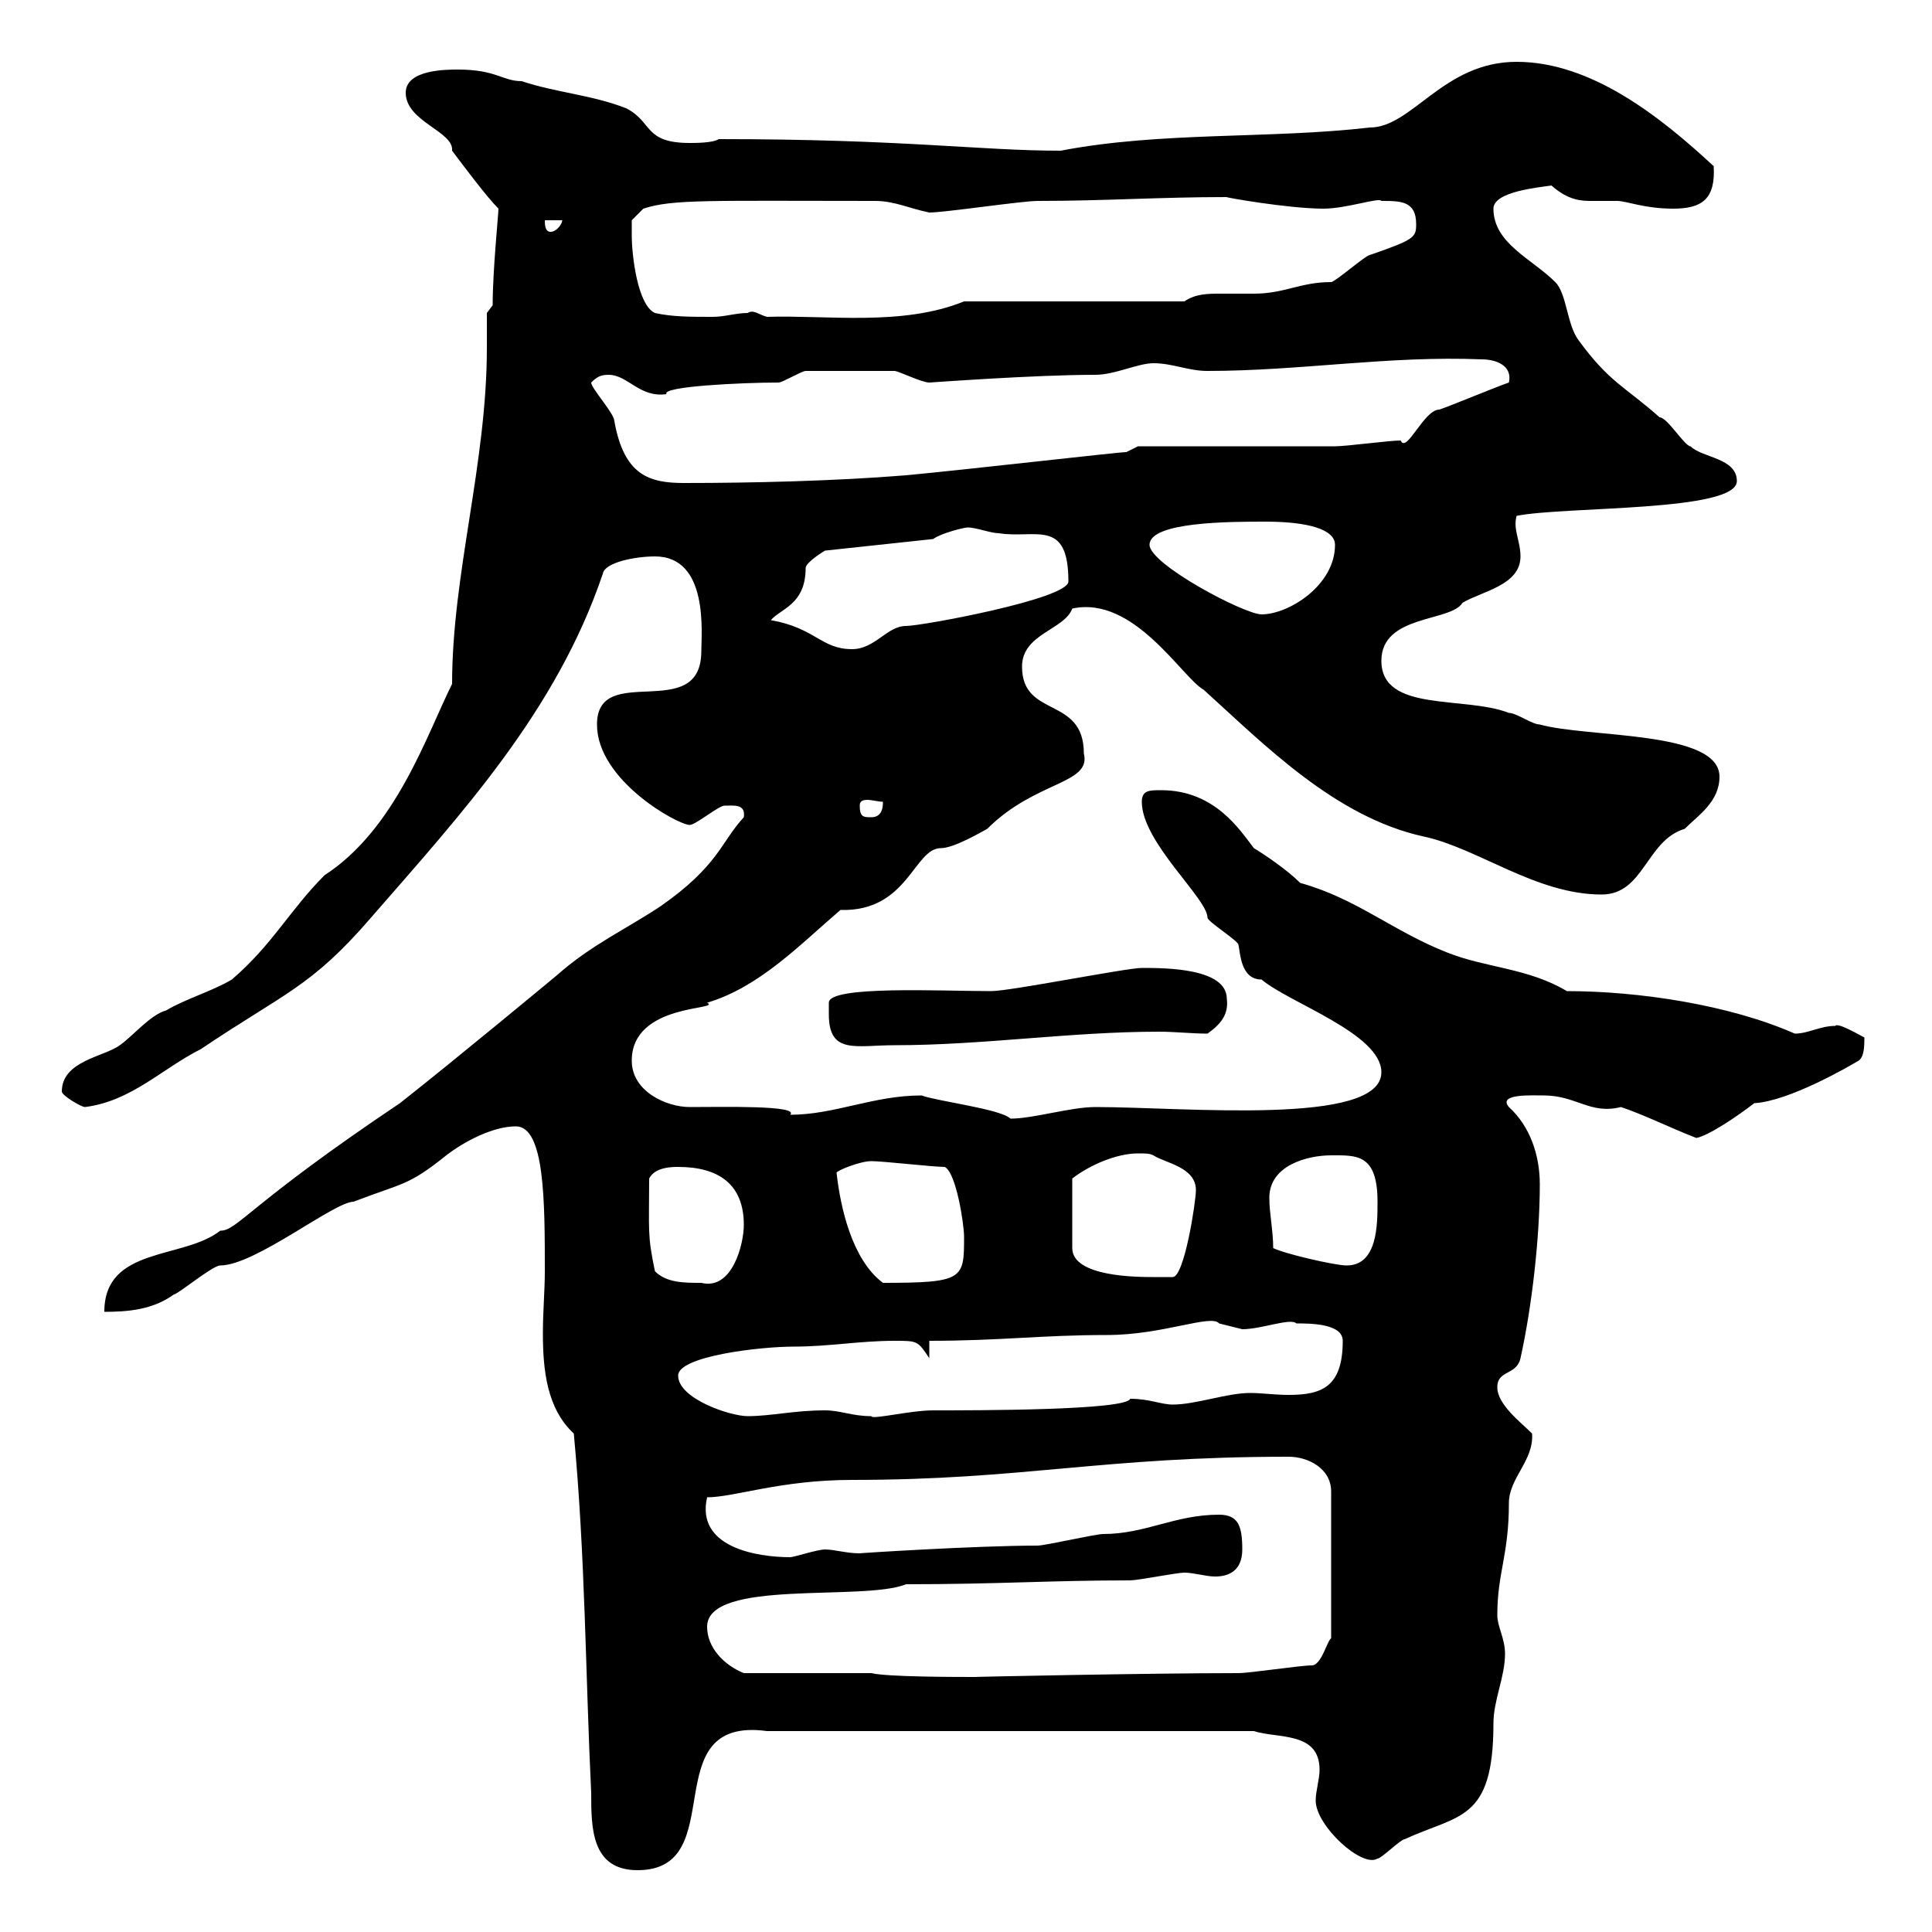 <svg xmlns="http://www.w3.org/2000/svg" xmlns:xlink="http://www.w3.org/1999/xlink" width="300" height="300"><path d="M89.10 222.60C90.90 241.80 90.90 259.80 91.80 278.40C91.80 283.80 91.80 290.40 99 290.40C113.70 290.40 101.40 266.40 119.10 268.80L194.70 268.80C198.30 270 204.90 268.80 204.90 274.80C204.90 276.30 204.30 278.10 204.30 279.60C204.30 283.50 211.50 290.10 213.90 288.60C214.50 288.60 217.50 285.60 218.10 285.60C226.50 281.70 231.90 282.90 231.90 267.60C231.90 264 233.70 260.40 233.70 256.80C233.70 254.40 232.50 252.60 232.50 250.80C232.50 244.20 234.30 241.50 234.30 233.40C234.30 229.50 238.20 226.80 237.90 222.60C236.10 220.80 232.50 218.10 232.50 215.40C232.50 212.70 235.50 213.60 236.10 210.90C237.90 202.80 239.10 192 239.10 183.90C239.10 179.40 237.60 174.90 234.30 171.90C232.50 169.80 237.90 170.10 239.70 170.10C244.80 170.10 246.90 173.10 251.70 171.90C255.30 173.10 259.50 175.20 263.40 176.70C265.20 176.40 269.70 173.40 272.40 171.30C277.80 171 287.10 165.60 288.60 164.70C289.50 164.10 289.50 162.30 289.50 161.10C288.90 160.80 285.30 158.70 285 159.30C282.60 159.30 280.80 160.50 278.70 160.50C268.50 156 254.40 153.90 243.30 153.90C237.30 150.30 230.70 150.30 224.70 147.90C216.30 144.60 210.60 139.50 201.90 137.10C199.80 135 196.20 132.60 194.70 131.70C192.60 129 188.70 122.70 180.30 122.70C178.50 122.70 177.30 122.70 177.30 124.50C177.30 130.80 187.50 139.50 187.50 142.50C187.50 143.10 192.30 146.10 192.30 146.70C192.60 147.90 192.60 152.10 195.90 152.10C200.10 155.70 214.50 160.50 214.50 166.50C214.50 174.90 183.90 171.90 170.10 171.90C166.20 171.90 160.50 173.70 156.90 173.70C155.40 172.20 145.50 171 143.10 170.10C135.60 170.10 129.60 173.10 122.70 173.10C124.20 171.60 112.20 171.90 107.10 171.90C103.50 171.90 98.10 169.50 98.10 164.70C98.10 155.70 112.20 156.90 109.80 155.70C117.90 153.30 124.20 146.70 130.50 141.30C141 141.60 141.90 131.70 146.10 131.70C148.20 131.70 152.70 129 153.30 128.70C160.80 121.20 169.50 121.80 168.30 117C168.30 108 158.70 111.60 158.70 103.50C158.70 98.40 165.30 97.80 166.50 94.50C176.10 92.40 183.60 105.30 186.90 107.10C196.20 115.50 207.30 126.90 221.10 129.90C229.50 131.70 238.50 138.90 248.70 138.90C255.30 138.90 255.60 130.50 261.60 128.70C263.70 126.60 267 124.50 267 120.60C267 113.40 246.60 114.60 239.10 112.50C237.90 112.50 235.50 110.70 234.30 110.70C227.40 108 214.50 110.70 214.50 102.60C214.50 95.40 225.30 96.60 227.10 93.60C230.10 91.80 236.10 90.90 236.10 86.40C236.10 84 234.90 82.20 235.50 80.10C243 78.60 269.70 79.50 269.70 74.70C269.70 71.10 264.30 71.10 262.50 69.30C261.60 69.30 258.90 64.80 257.70 64.80C252.30 60 249.90 59.40 245.10 52.80C243.30 50.40 243.30 45.60 241.50 43.80C237.90 40.20 231.90 37.80 231.90 32.40C231.90 29.70 239.10 29.10 240.90 28.80C243.60 31.20 245.70 31.20 247.20 31.20C248.40 31.20 249.30 31.20 251.10 31.20C252.60 31.20 255.30 32.40 259.80 32.40C264.30 32.40 266.40 30.90 266.10 25.80C258 18.30 247.20 9.60 235.50 9.60C224.10 9.60 219.30 19.80 212.70 19.80C197.10 21.60 180.30 20.40 164.70 23.40C152.10 23.40 140.40 21.60 111.60 21.60C110.70 22.20 108 22.20 107.10 22.20C99.90 22.20 101.40 18.90 97.20 16.80C91.80 14.70 86.40 14.40 81 12.60C78 12.60 77.10 10.80 71.10 10.80C69.30 10.80 63 10.80 63 14.40C63 18.90 70.50 20.40 70.20 23.40C72 25.80 75.60 30.60 77.40 32.40C77.40 33.30 76.50 42 76.50 47.40L75.60 48.60C75.60 50.40 75.60 52.20 75.60 54C75.60 72 70.20 89.10 70.20 106.20C66.30 114 61.50 128.70 50.40 135.90C45 141.30 42.30 146.70 36 152.10C33 153.90 28.80 155.10 25.80 156.90C23.40 157.50 20.40 161.10 18.60 162.30C16.20 164.10 9.60 164.70 9.60 169.50C9.60 170.10 12.60 171.90 13.20 171.90C20.40 171 25.20 165.90 31.20 162.90C44.10 154.20 48.30 153.30 57.60 142.50C71.70 126.30 86.40 110.40 93.60 89.10C93.90 87.30 98.70 86.40 101.70 86.40C110.10 86.40 108.90 98.40 108.90 101.10C108.90 112.50 92.70 102.60 92.70 112.50C92.70 121.20 105.30 128.10 107.10 128.10C108 128.10 111.60 125.10 112.50 125.10C114 125.10 115.80 124.80 115.50 126.90C111.90 130.80 111.60 134.40 102.60 140.70C97.20 144.30 91.80 146.70 86.40 151.50C86.40 151.50 70.50 164.70 62.10 171.30C38.40 187.20 36.90 191.10 34.20 191.10C28.50 195.60 16.20 193.50 16.20 203.70C19.80 203.70 23.70 203.40 27 201C27.60 201 33 196.50 34.20 196.50C39.60 196.50 51.90 186.60 54.90 186.60C62.70 183.60 63.30 184.20 69.30 179.40C72 177.30 76.50 174.90 80.10 174.90C84.60 174.90 84.60 186.60 84.60 197.40C84.60 200.40 84.30 203.70 84.30 207C84.30 212.70 84.90 218.70 89.10 222.60ZM132.30 259.80L115.50 259.80C112.50 258.60 109.80 255.90 109.80 252.60C109.80 245.10 134.10 248.70 140.70 246C155.10 246 162.90 245.40 175.50 245.40C176.70 245.40 182.70 244.20 183.90 244.20C185.40 244.20 187.20 244.80 188.70 244.80C190.80 244.80 192.90 243.90 192.90 240.60C192.90 237 192.30 235.20 189.30 235.20C182.40 235.20 177.90 238.20 171.30 238.20C170.10 238.20 162.30 240 161.10 240C151.50 240 132.90 241.20 133.50 241.20C131.40 241.20 129.60 240.60 128.10 240.60C126.90 240.60 123.30 241.80 122.70 241.80C117.60 241.80 108 240.30 109.80 232.50C114 232.50 121.20 229.80 132.30 229.80C159 229.80 171 226.20 200.10 226.20C203.10 226.20 206.70 228 206.70 231.60L206.70 254.40C206.10 254.70 205.20 258.60 203.70 258.60C201.90 258.60 194.10 259.80 192.30 259.80C178.20 259.80 150 260.40 151.50 260.40C148.50 260.40 137.70 260.40 135.30 259.80ZM105.30 213.60C105.30 210.60 117.90 209.10 123.30 209.10C128.70 209.10 133.50 208.20 138.90 208.20C142.50 208.20 142.50 208.20 144.30 210.90L144.30 208.20C155.40 208.20 161.70 207.30 171.90 207.30C180.60 207.30 188.10 204 189.30 205.50C189.30 205.50 192.90 206.40 192.90 206.40C195.90 206.40 200.40 204.60 201.30 205.50C203.40 205.50 208.50 205.50 208.50 208.20C208.50 215.40 205.20 216.60 200.10 216.60C198 216.60 195.90 216.30 194.10 216.30C190.50 216.30 185.70 218.10 182.10 218.10C180.30 218.10 178.50 217.20 175.50 217.20C174.90 219 151.80 219 144.90 219C141.30 219 135.30 220.50 135.30 219.90C132.30 219.90 130.50 219 128.10 219C123.30 219 119.70 219.90 116.10 219.90C113.40 219.90 105.30 217.20 105.30 213.60ZM101.70 197.40C100.50 191.70 100.80 191.10 100.80 183C101.70 181.20 104.40 181.20 105.30 181.20C111.60 181.20 115.50 183.90 115.50 190.20C115.50 193.20 113.70 200.40 108.90 199.20C106.20 199.20 103.50 199.20 101.70 197.40ZM129.90 182.10C129.90 181.80 133.50 180.30 135.30 180.30C137.10 180.30 144.90 181.20 146.70 181.20C148.50 182.10 149.70 190.20 149.70 192C149.70 198.60 149.70 199.20 137.10 199.20C132.30 195.60 130.50 187.50 129.90 182.10ZM179.10 179.40C180.90 180.60 185.70 181.20 185.70 184.80C185.70 186.60 183.90 198.30 182.10 198.30C182.10 198.30 180.30 198.30 179.10 198.30C176.70 198.30 166.50 198.30 166.50 193.80L166.50 183C169.20 180.90 173.40 179.10 176.70 179.10C177.90 179.10 178.50 179.10 179.10 179.40ZM197.70 193.80C197.70 191.10 197.10 188.40 197.10 186C197.10 180.90 203.10 179.40 206.70 179.40C210.60 179.40 213.90 179.10 213.90 186.60C213.90 190.20 213.90 196.50 209.10 196.50C207.30 196.50 199.50 194.70 197.70 193.80ZM128.70 157.50C128.70 163.80 132.90 162.30 138.90 162.30C152.70 162.30 166.20 160.20 180 160.20C182.40 160.20 185.10 160.50 187.50 160.50C189.60 159 190.80 157.50 190.50 155.10C190.50 150.30 180.90 150.30 177.30 150.30C174.90 150.30 156.90 153.90 153.90 153.90C146.10 153.90 128.70 153 128.70 155.70C128.70 155.70 128.70 157.50 128.70 157.50ZM133.50 125.10C133.50 124.50 133.80 124.20 134.70 124.20C135.30 124.20 136.50 124.50 137.10 124.50C137.10 125.10 137.10 126.90 135.30 126.90C134.10 126.90 133.50 126.90 133.50 125.10ZM119.70 96.30C121.20 94.50 125.10 93.90 125.10 88.20C125.10 87.30 128.10 85.50 128.10 85.50L144.90 83.70C146.10 82.80 149.70 81.90 150.30 81.90C151.50 81.90 153.90 82.80 155.10 82.80C160.80 83.70 165.90 80.40 165.90 90.30C165.90 93 143.10 97.20 140.70 97.20C137.70 97.20 135.90 100.80 132.30 100.80C127.50 100.80 126.60 97.50 119.70 96.30ZM178.50 84.60C178.50 81 191.10 81 196.50 81C203.10 81 207.30 82.20 207.30 84.60C207.30 90.90 200.10 95.40 195.90 95.40C193.20 95.40 178.50 87.60 178.50 84.60ZM91.80 59.40C92.70 58.50 93.30 58.20 94.50 58.20C97.50 58.20 99.30 61.80 103.50 61.20C102.60 60 115.20 59.40 120.90 59.40C121.50 59.40 124.50 57.60 125.10 57.60C128.70 57.60 135.30 57.60 138.90 57.60C139.50 57.60 143.10 59.40 144.30 59.40C144.60 59.40 160.50 58.20 170.10 58.20C173.10 58.20 176.70 56.40 179.10 56.40C182.10 56.40 184.50 57.60 187.50 57.60C201.90 57.60 215.70 55.20 230.10 55.80C232.20 55.80 234.90 56.70 234.30 59.40C232.50 60 225.30 63 223.50 63.60C221.10 63.60 218.40 70.50 217.50 68.40C215.70 68.40 209.10 69.30 207.30 69.30C203.10 69.30 180.90 69.30 176.70 69.30L174.90 70.20C173.70 70.20 150.30 72.90 140.70 73.80C129.60 74.70 116.70 75 106.20 75C100.80 75 96.90 73.80 95.40 65.40C95.40 64.20 91.80 60.30 91.80 59.40ZM98.10 36.60C98.10 36 98.10 34.20 98.10 34.20L99.90 32.40C104.40 30.90 110.40 31.20 135.90 31.20C138.90 31.20 141.30 32.40 144.30 33C146.70 33 158.70 31.20 161.10 31.20C171.60 31.20 180 30.60 190.50 30.60C189.90 30.60 200.10 32.40 205.50 32.40C209.10 32.40 214.20 30.60 214.50 31.20C217.50 31.20 219.90 31.20 219.90 34.80C219.90 36.90 219.60 37.20 212.70 39.60C212.10 39.60 207.30 43.80 206.70 43.80C201.90 43.80 199.50 45.60 194.70 45.60C192.90 45.60 191.10 45.60 189.60 45.60C187.50 45.60 185.70 45.60 183.90 46.80L149.70 46.80C140.10 50.70 128.40 48.90 119.10 49.20C117.90 48.90 117 48 116.10 48.60C114.30 48.60 112.50 49.20 110.70 49.20C107.10 49.20 104.40 49.20 101.70 48.60C99 47.40 98.10 39.60 98.10 36.60ZM84.60 34.20L87.30 34.20C87.30 34.80 86.40 36 85.50 36C84.60 36 84.60 34.80 84.60 34.20Z"/></svg>